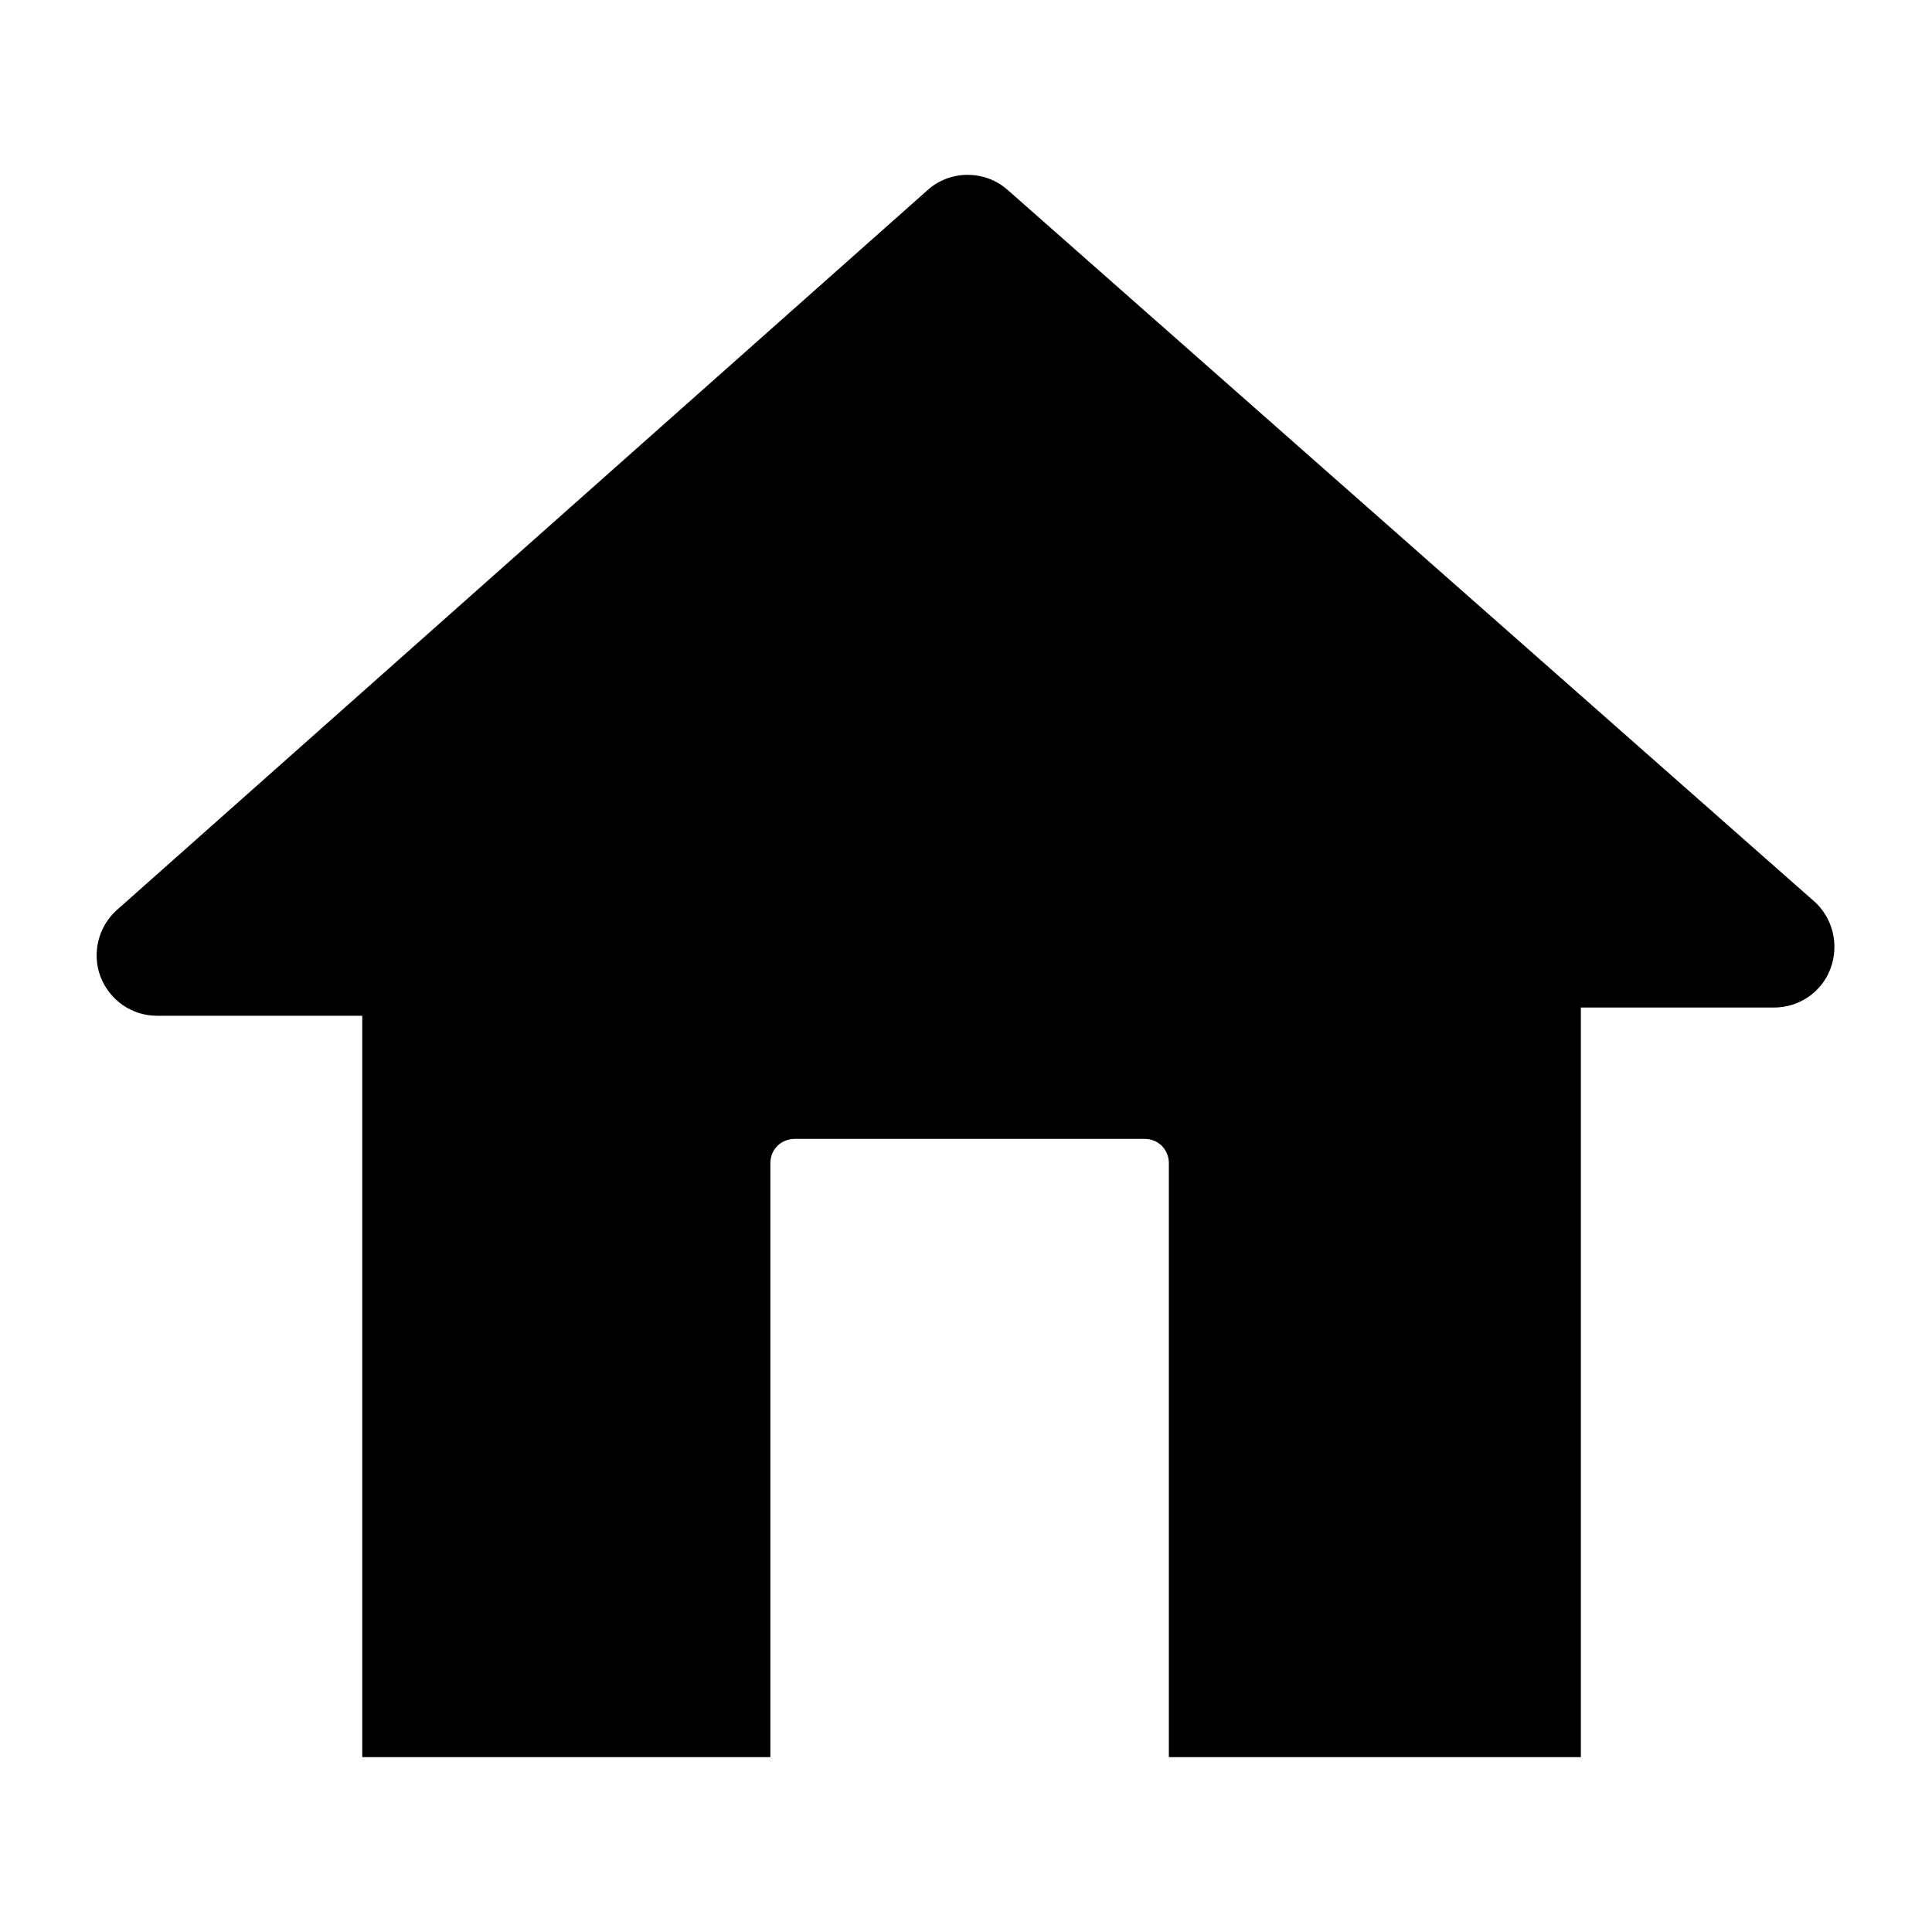 <?xml version="1.0" encoding="UTF-8"?>
<svg id="Layer_1" data-name="Layer 1" xmlns="http://www.w3.org/2000/svg" viewBox="0 0 40 40">
  <path d="m37.57,18.67L20.86,3.93c-.24-.21-.53-.31-.83-.31s-.6.11-.83.32L2.42,18.84c-.39.35-.52.9-.34,1.38.19.49.65.81,1.17.81h4.25v15.35s8.45,0,8.45,0v-12.3c0-.28.22-.5.5-.5h7.25c.28,0,.5.22.5.5v12.3h8.53v-15.52h4c.52,0,.99-.32,1.17-.81.18-.49.05-1.04-.34-1.39Z"/>
</svg>